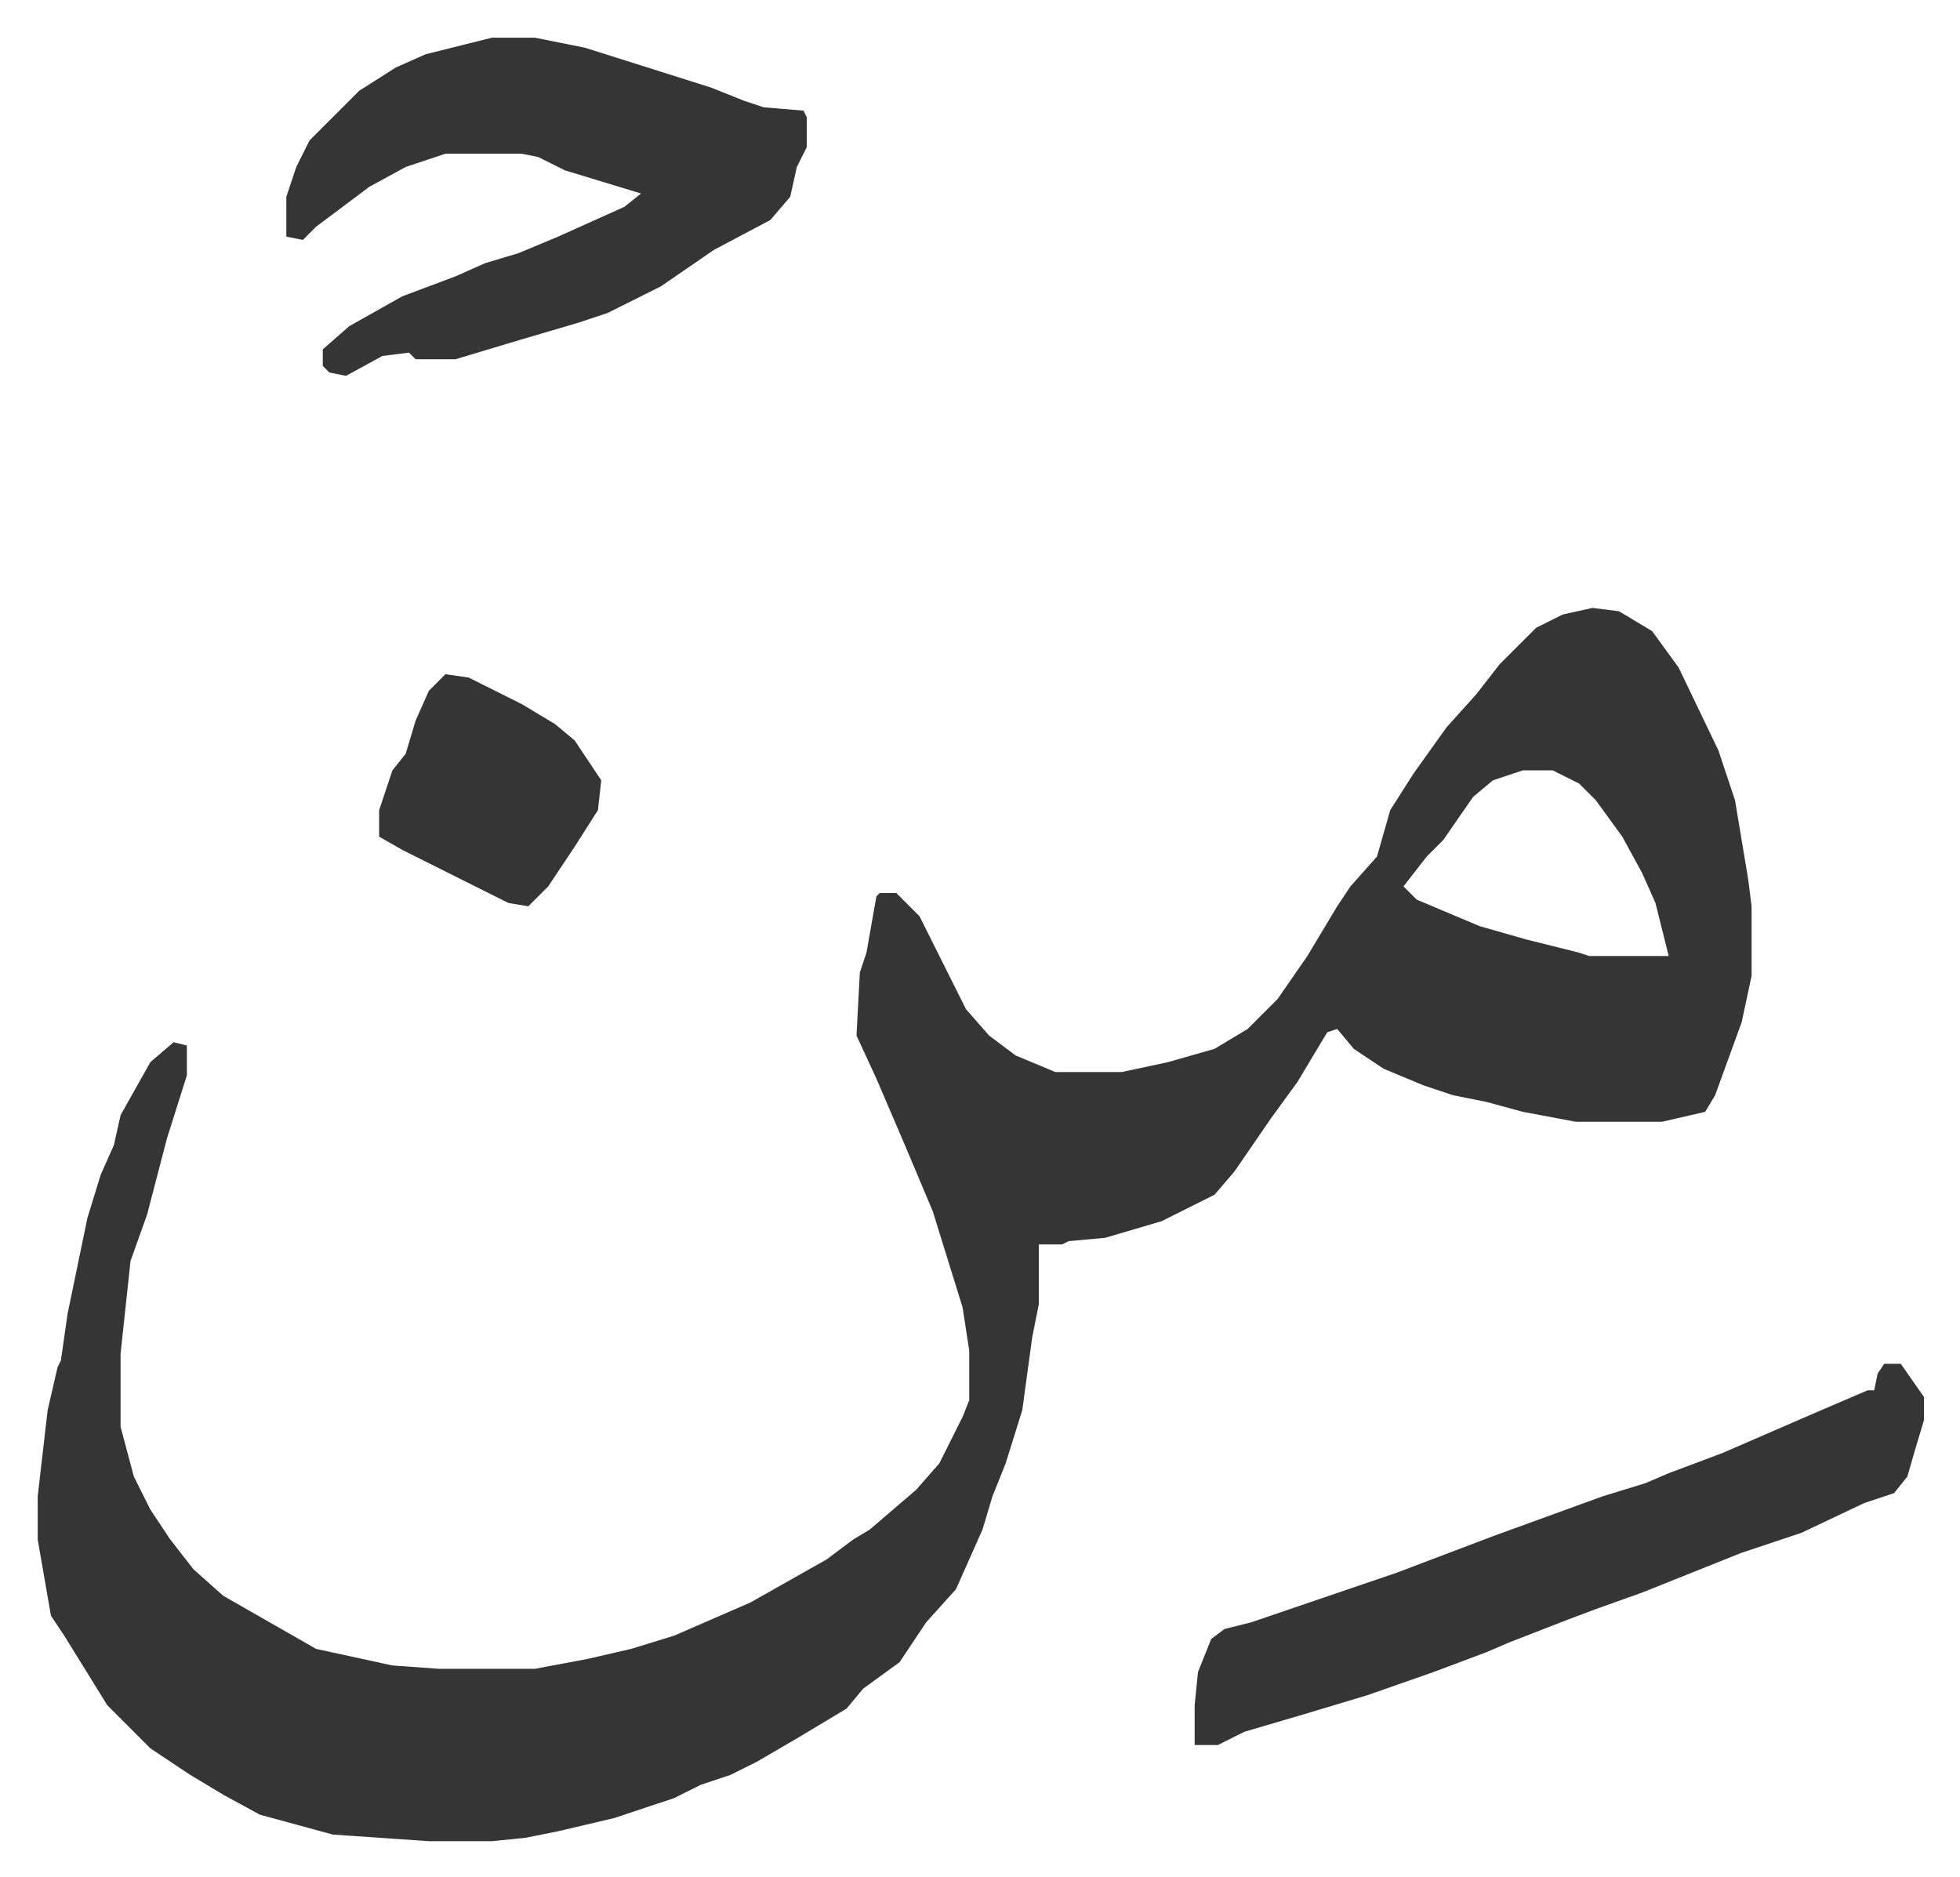 <svg xmlns="http://www.w3.org/2000/svg" role="img" viewBox="-11.37 527.63 591.24 566.24"><path fill="#353535" id="rule_normal" d="M469 711l8 1 10 6 8 11 12 25 5 15 4 24 1 8v21l-3 14-8 22-3 5-13 3h-26l-16-3-11-3-10-2-9-3-12-5-9-6-5-6-3 1-9 15-8 11-11 16-6 7-16 8-17 5-11 1-2 1h-7v18l-2 10-3 22-5 16-4 10-3 10-8 18-9 10-8 12-11 8-5 6-15 9-12 7-8 4-9 3-8 4-9 3-9 3-17 4-10 2-10 1h-19l-29-2-22-6-11-6-10-6-12-8-13-13-13-21-4-6-4-23v-13l3-26 3-13 1-2 2-14 6-29 4-13 4-9 2-9 9-16 7-6 4 1v9l-6 19-6 23-5 14-3 28v22l4 15 5 10 6 9 7 9 9 8 21 12 7 4 23 5 14 1h29l16-3 13-3 13-4 23-10 23-13 8-6 5-3 14-12 7-8 7-14 2-5v-15l-2-13-9-29-8-19-9-21-6-13 1-19 2-6 3-17 1-1h5l7 7 6 12 8 16 7 8 8 6 12 5h20l14-3 14-4 10-6 9-9 9-13 9-15 4-6 8-9 4-14 7-11 10-14 9-10 7-9 11-11 8-4zm-21 49l-9 3-6 5-9 13-5 5-7 9 4 4 19 8 14 4 16 4 3 1h24l-4-16-4-9-6-11-8-11-5-5-8-4zM137 539h13l15 3 19 6 19 6 10 4 6 2 12 1 1 2v9l-3 6-2 9-6 7-17 9-16 11-16 8-9 3-17 5-20 6h-12l-2-2-8 1-11 6-5-1-2-2v-5l8-7 16-9 16-6 9-4 10-3 12-5 20-9 5-4-23-7-8-4-5-1h-23l-12 4-11 6-16 12-4 4-5-1v-12l3-9 4-8 15-15 11-7 9-4zm420 400h5l7 10v7l-3 10-2 7-4 5-9 3-19 9-18 6-30 12-14 5-8 3-18 7-7 3-16 6-20 7-20 6-17 5-8 4h-7v-12l1-10 4-10 4-3 8-2 44-15 29-11 33-12 13-4 7-3 16-6 30-13 14-6h2l1-5zM123 731l7 1 16 8 10 6 6 5 8 12-1 9-7 11-8 12-6 6-6-1-16-8-16-8-7-4v-8l4-12 4-5 3-10 4-9z"/></svg>
